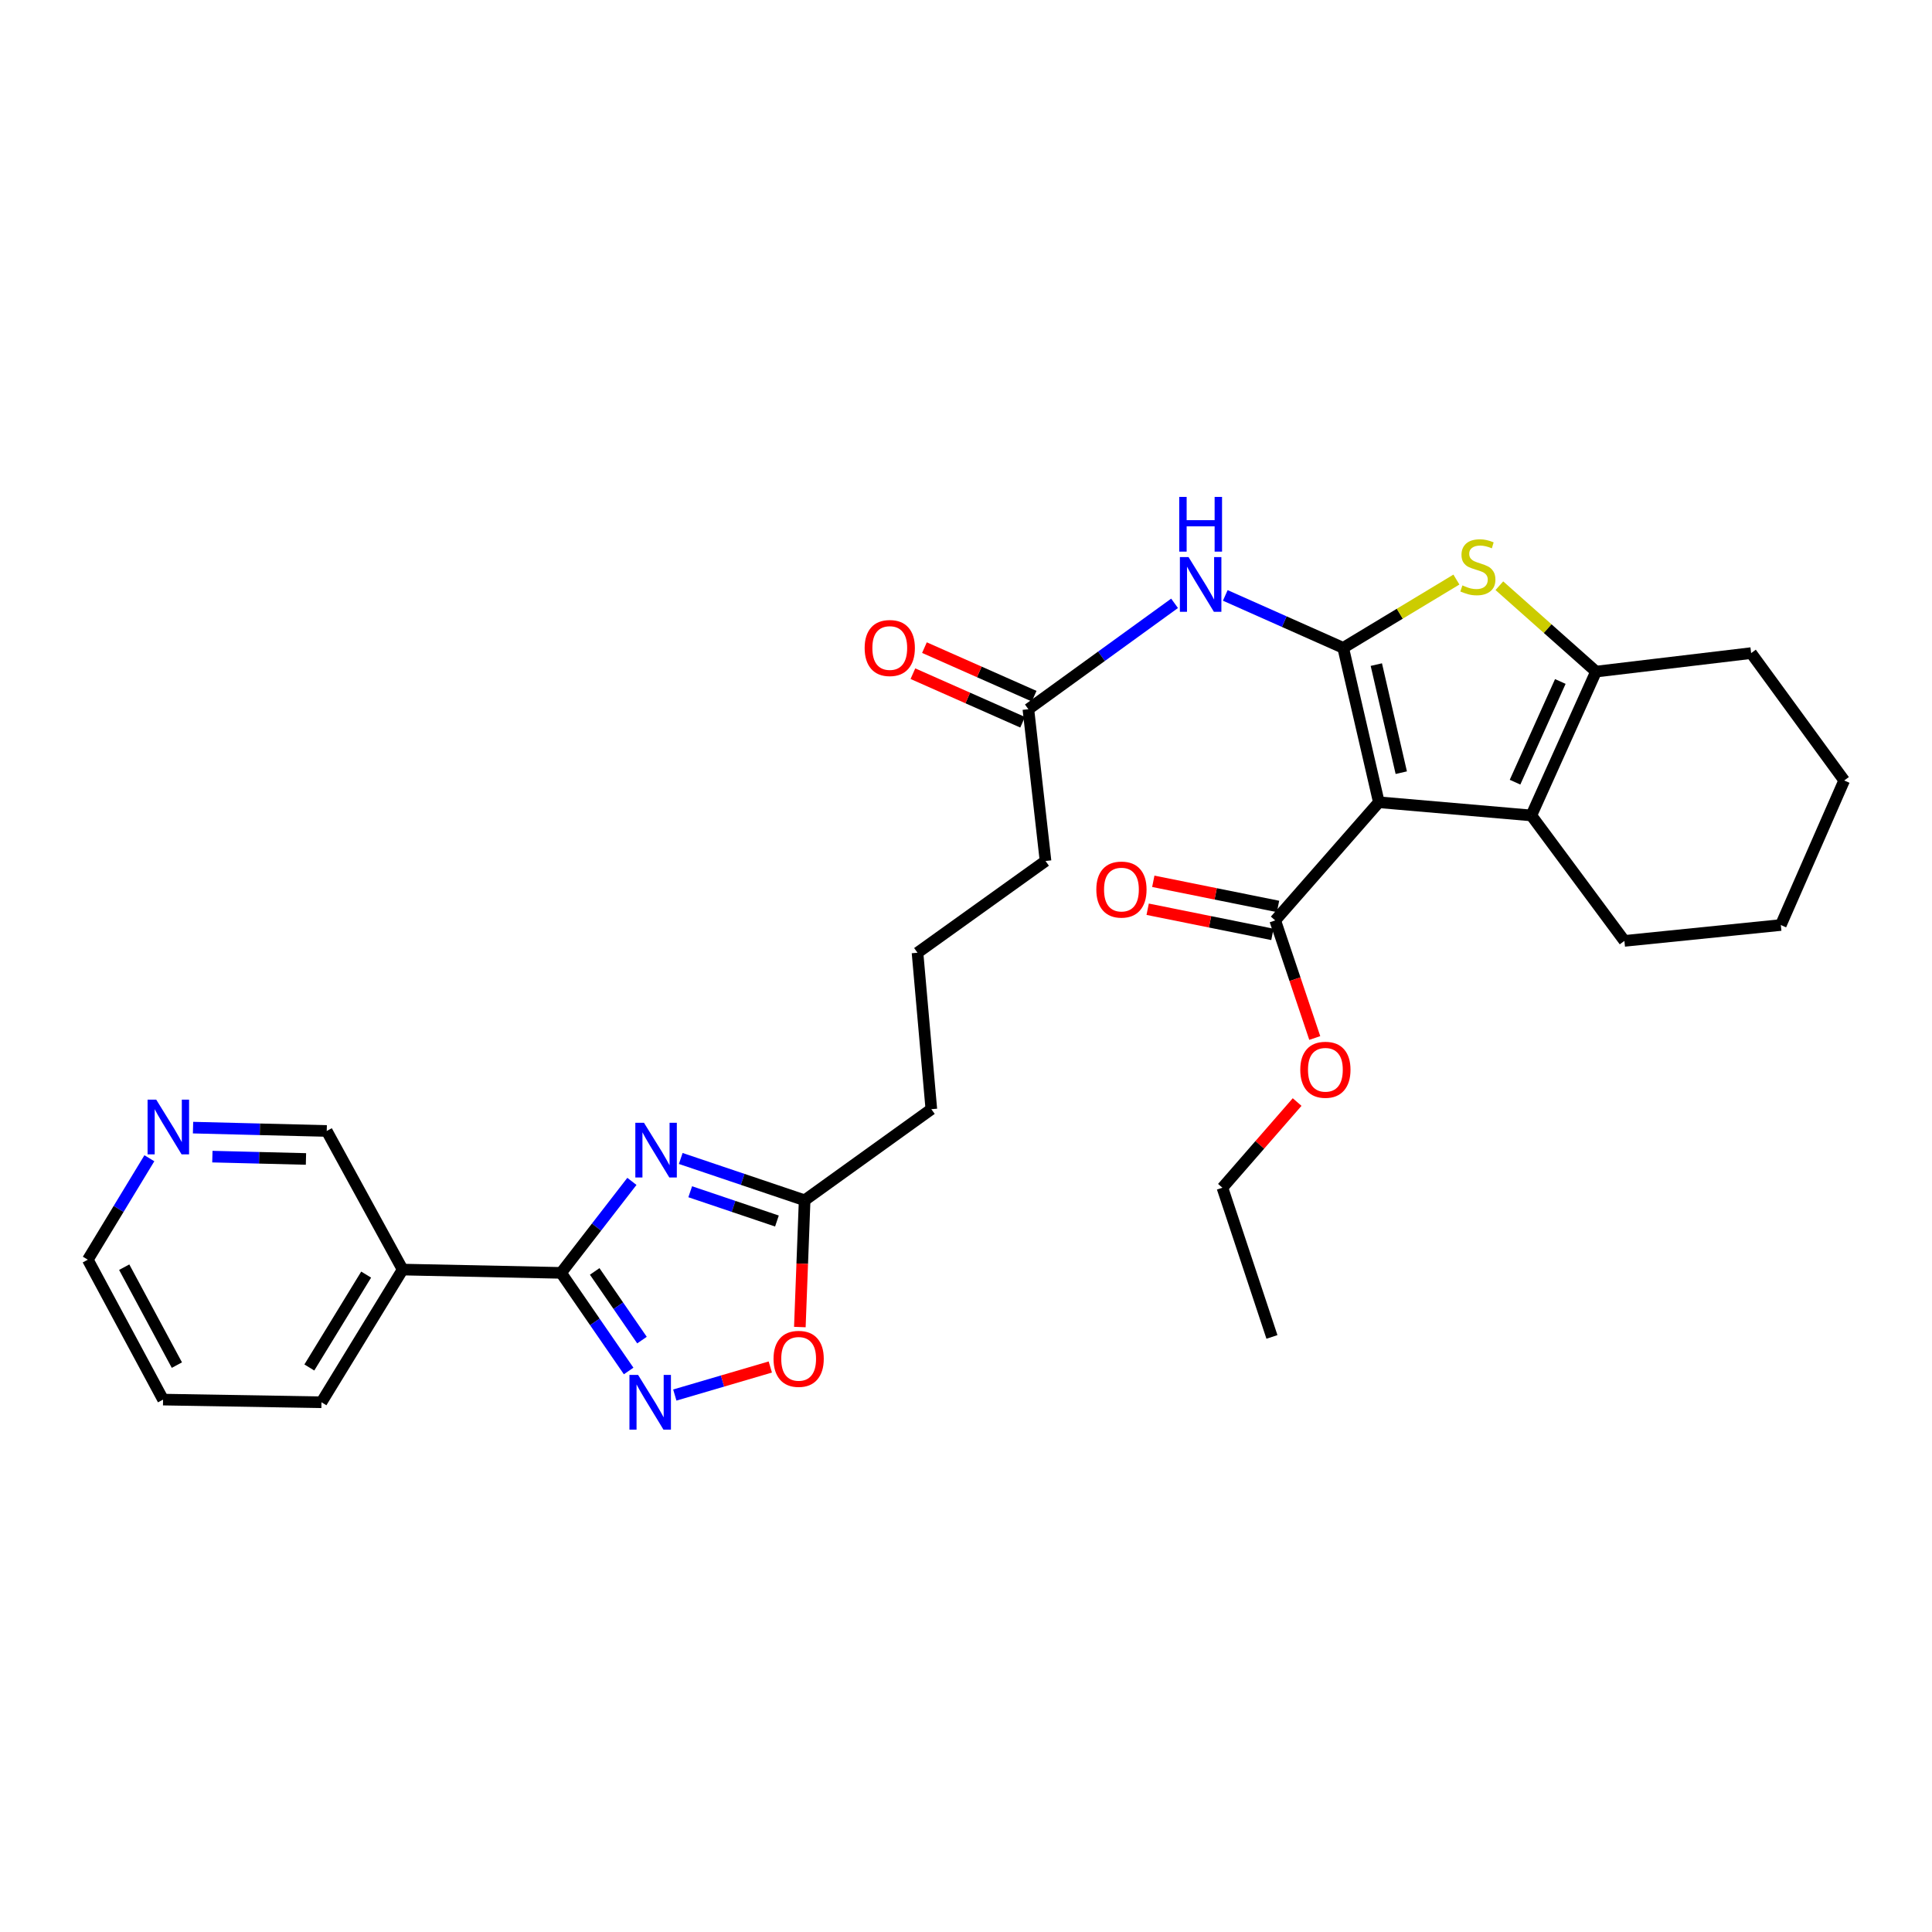 <?xml version='1.0' encoding='iso-8859-1'?>
<svg version='1.1' baseProfile='full'
              xmlns='http://www.w3.org/2000/svg'
                      xmlns:rdkit='http://www.rdkit.org/xml'
                      xmlns:xlink='http://www.w3.org/1999/xlink'
                  xml:space='preserve'
width='1000px' height='1000px' viewBox='0 0 1000 1000'>
<!-- END OF HEADER -->
<rect style='opacity:1.0;fill:#FFFFFF;stroke:none' width='1000' height='1000' x='0' y='0'> </rect>
<path class='bond-0' d='M 695.241,335.329 L 713.691,415.245' style='fill:none;fill-rule:evenodd;stroke:#000000;stroke-width:6px;stroke-linecap:butt;stroke-linejoin:miter;stroke-opacity:1' />
<path class='bond-0' d='M 712.384,343.997 L 725.299,399.938' style='fill:none;fill-rule:evenodd;stroke:#000000;stroke-width:6px;stroke-linecap:butt;stroke-linejoin:miter;stroke-opacity:1' />
<path class='bond-2' d='M 695.241,335.329 L 724.535,317.657' style='fill:none;fill-rule:evenodd;stroke:#000000;stroke-width:6px;stroke-linecap:butt;stroke-linejoin:miter;stroke-opacity:1' />
<path class='bond-2' d='M 724.535,317.657 L 753.829,299.986' style='fill:none;fill-rule:evenodd;stroke:#CCCC00;stroke-width:6px;stroke-linecap:butt;stroke-linejoin:miter;stroke-opacity:1' />
<path class='bond-7' d='M 695.241,335.329 L 664.724,321.756' style='fill:none;fill-rule:evenodd;stroke:#000000;stroke-width:6px;stroke-linecap:butt;stroke-linejoin:miter;stroke-opacity:1' />
<path class='bond-7' d='M 664.724,321.756 L 634.207,308.184' style='fill:none;fill-rule:evenodd;stroke:#0000FF;stroke-width:6px;stroke-linecap:butt;stroke-linejoin:miter;stroke-opacity:1' />
<path class='bond-4' d='M 713.691,415.245 L 792.615,422.072' style='fill:none;fill-rule:evenodd;stroke:#000000;stroke-width:6px;stroke-linecap:butt;stroke-linejoin:miter;stroke-opacity:1' />
<path class='bond-8' d='M 713.691,415.245 L 660.053,476.407' style='fill:none;fill-rule:evenodd;stroke:#000000;stroke-width:6px;stroke-linecap:butt;stroke-linejoin:miter;stroke-opacity:1' />
<path class='bond-1' d='M 352.355,599.623 L 384.416,610.443' style='fill:none;fill-rule:evenodd;stroke:#0000FF;stroke-width:6px;stroke-linecap:butt;stroke-linejoin:miter;stroke-opacity:1' />
<path class='bond-1' d='M 384.416,610.443 L 416.478,621.264' style='fill:none;fill-rule:evenodd;stroke:#000000;stroke-width:6px;stroke-linecap:butt;stroke-linejoin:miter;stroke-opacity:1' />
<path class='bond-1' d='M 357.256,616.848 L 379.698,624.422' style='fill:none;fill-rule:evenodd;stroke:#0000FF;stroke-width:6px;stroke-linecap:butt;stroke-linejoin:miter;stroke-opacity:1' />
<path class='bond-1' d='M 379.698,624.422 L 402.141,631.997' style='fill:none;fill-rule:evenodd;stroke:#000000;stroke-width:6px;stroke-linecap:butt;stroke-linejoin:miter;stroke-opacity:1' />
<path class='bond-3' d='M 327.071,611.482 L 308.743,635.159' style='fill:none;fill-rule:evenodd;stroke:#0000FF;stroke-width:6px;stroke-linecap:butt;stroke-linejoin:miter;stroke-opacity:1' />
<path class='bond-3' d='M 308.743,635.159 L 290.415,658.837' style='fill:none;fill-rule:evenodd;stroke:#000000;stroke-width:6px;stroke-linecap:butt;stroke-linejoin:miter;stroke-opacity:1' />
<path class='bond-5' d='M 776.069,303.165 L 801.084,325.39' style='fill:none;fill-rule:evenodd;stroke:#CCCC00;stroke-width:6px;stroke-linecap:butt;stroke-linejoin:miter;stroke-opacity:1' />
<path class='bond-5' d='M 801.084,325.39 L 826.098,347.615' style='fill:none;fill-rule:evenodd;stroke:#000000;stroke-width:6px;stroke-linecap:butt;stroke-linejoin:miter;stroke-opacity:1' />
<path class='bond-11' d='M 290.415,658.837 L 208.409,657.132' style='fill:none;fill-rule:evenodd;stroke:#000000;stroke-width:6px;stroke-linecap:butt;stroke-linejoin:miter;stroke-opacity:1' />
<path class='bond-32' d='M 290.415,658.837 L 307.901,684.227' style='fill:none;fill-rule:evenodd;stroke:#000000;stroke-width:6px;stroke-linecap:butt;stroke-linejoin:miter;stroke-opacity:1' />
<path class='bond-32' d='M 307.901,684.227 L 325.386,709.617' style='fill:none;fill-rule:evenodd;stroke:#0000FF;stroke-width:6px;stroke-linecap:butt;stroke-linejoin:miter;stroke-opacity:1' />
<path class='bond-32' d='M 307.812,658.086 L 320.052,675.859' style='fill:none;fill-rule:evenodd;stroke:#000000;stroke-width:6px;stroke-linecap:butt;stroke-linejoin:miter;stroke-opacity:1' />
<path class='bond-32' d='M 320.052,675.859 L 332.291,693.632' style='fill:none;fill-rule:evenodd;stroke:#0000FF;stroke-width:6px;stroke-linecap:butt;stroke-linejoin:miter;stroke-opacity:1' />
<path class='bond-18' d='M 792.615,422.072 L 840.786,487.005' style='fill:none;fill-rule:evenodd;stroke:#000000;stroke-width:6px;stroke-linecap:butt;stroke-linejoin:miter;stroke-opacity:1' />
<path class='bond-30' d='M 792.615,422.072 L 826.098,347.615' style='fill:none;fill-rule:evenodd;stroke:#000000;stroke-width:6px;stroke-linecap:butt;stroke-linejoin:miter;stroke-opacity:1' />
<path class='bond-30' d='M 784.182,404.853 L 807.62,352.733' style='fill:none;fill-rule:evenodd;stroke:#000000;stroke-width:6px;stroke-linecap:butt;stroke-linejoin:miter;stroke-opacity:1' />
<path class='bond-19' d='M 826.098,347.615 L 906.383,338.042' style='fill:none;fill-rule:evenodd;stroke:#000000;stroke-width:6px;stroke-linecap:butt;stroke-linejoin:miter;stroke-opacity:1' />
<path class='bond-6' d='M 349.279,722.07 L 373.994,714.815' style='fill:none;fill-rule:evenodd;stroke:#0000FF;stroke-width:6px;stroke-linecap:butt;stroke-linejoin:miter;stroke-opacity:1' />
<path class='bond-6' d='M 373.994,714.815 L 398.709,707.56' style='fill:none;fill-rule:evenodd;stroke:#FF0000;stroke-width:6px;stroke-linecap:butt;stroke-linejoin:miter;stroke-opacity:1' />
<path class='bond-12' d='M 607.955,312.282 L 570.121,339.686' style='fill:none;fill-rule:evenodd;stroke:#0000FF;stroke-width:6px;stroke-linecap:butt;stroke-linejoin:miter;stroke-opacity:1' />
<path class='bond-12' d='M 570.121,339.686 L 532.286,367.09' style='fill:none;fill-rule:evenodd;stroke:#000000;stroke-width:6px;stroke-linecap:butt;stroke-linejoin:miter;stroke-opacity:1' />
<path class='bond-13' d='M 661.511,469.176 L 629.228,462.666' style='fill:none;fill-rule:evenodd;stroke:#000000;stroke-width:6px;stroke-linecap:butt;stroke-linejoin:miter;stroke-opacity:1' />
<path class='bond-13' d='M 629.228,462.666 L 596.945,456.157' style='fill:none;fill-rule:evenodd;stroke:#FF0000;stroke-width:6px;stroke-linecap:butt;stroke-linejoin:miter;stroke-opacity:1' />
<path class='bond-13' d='M 658.595,483.638 L 626.312,477.129' style='fill:none;fill-rule:evenodd;stroke:#000000;stroke-width:6px;stroke-linecap:butt;stroke-linejoin:miter;stroke-opacity:1' />
<path class='bond-13' d='M 626.312,477.129 L 594.029,470.62' style='fill:none;fill-rule:evenodd;stroke:#FF0000;stroke-width:6px;stroke-linecap:butt;stroke-linejoin:miter;stroke-opacity:1' />
<path class='bond-16' d='M 660.053,476.407 L 670.286,506.838' style='fill:none;fill-rule:evenodd;stroke:#000000;stroke-width:6px;stroke-linecap:butt;stroke-linejoin:miter;stroke-opacity:1' />
<path class='bond-16' d='M 670.286,506.838 L 680.519,537.269' style='fill:none;fill-rule:evenodd;stroke:#FF0000;stroke-width:6px;stroke-linecap:butt;stroke-linejoin:miter;stroke-opacity:1' />
<path class='bond-9' d='M 416.478,621.264 L 482.058,574.117' style='fill:none;fill-rule:evenodd;stroke:#000000;stroke-width:6px;stroke-linecap:butt;stroke-linejoin:miter;stroke-opacity:1' />
<path class='bond-10' d='M 416.478,621.264 L 415.238,654.073' style='fill:none;fill-rule:evenodd;stroke:#000000;stroke-width:6px;stroke-linecap:butt;stroke-linejoin:miter;stroke-opacity:1' />
<path class='bond-10' d='M 415.238,654.073 L 413.998,686.882' style='fill:none;fill-rule:evenodd;stroke:#FF0000;stroke-width:6px;stroke-linecap:butt;stroke-linejoin:miter;stroke-opacity:1' />
<path class='bond-17' d='M 208.409,657.132 L 169.115,585.388' style='fill:none;fill-rule:evenodd;stroke:#000000;stroke-width:6px;stroke-linecap:butt;stroke-linejoin:miter;stroke-opacity:1' />
<path class='bond-21' d='M 208.409,657.132 L 166.394,725.81' style='fill:none;fill-rule:evenodd;stroke:#000000;stroke-width:6px;stroke-linecap:butt;stroke-linejoin:miter;stroke-opacity:1' />
<path class='bond-21' d='M 189.522,659.734 L 160.111,707.809' style='fill:none;fill-rule:evenodd;stroke:#000000;stroke-width:6px;stroke-linecap:butt;stroke-linejoin:miter;stroke-opacity:1' />
<path class='bond-15' d='M 535.272,360.345 L 506.881,347.776' style='fill:none;fill-rule:evenodd;stroke:#000000;stroke-width:6px;stroke-linecap:butt;stroke-linejoin:miter;stroke-opacity:1' />
<path class='bond-15' d='M 506.881,347.776 L 478.49,335.207' style='fill:none;fill-rule:evenodd;stroke:#FF0000;stroke-width:6px;stroke-linecap:butt;stroke-linejoin:miter;stroke-opacity:1' />
<path class='bond-15' d='M 529.3,373.835 L 500.909,361.267' style='fill:none;fill-rule:evenodd;stroke:#000000;stroke-width:6px;stroke-linecap:butt;stroke-linejoin:miter;stroke-opacity:1' />
<path class='bond-15' d='M 500.909,361.267 L 472.517,348.698' style='fill:none;fill-rule:evenodd;stroke:#FF0000;stroke-width:6px;stroke-linecap:butt;stroke-linejoin:miter;stroke-opacity:1' />
<path class='bond-22' d='M 532.286,367.09 L 541.163,445.654' style='fill:none;fill-rule:evenodd;stroke:#000000;stroke-width:6px;stroke-linecap:butt;stroke-linejoin:miter;stroke-opacity:1' />
<path class='bond-14' d='M 99.916,583.658 L 134.516,584.523' style='fill:none;fill-rule:evenodd;stroke:#0000FF;stroke-width:6px;stroke-linecap:butt;stroke-linejoin:miter;stroke-opacity:1' />
<path class='bond-14' d='M 134.516,584.523 L 169.115,585.388' style='fill:none;fill-rule:evenodd;stroke:#000000;stroke-width:6px;stroke-linecap:butt;stroke-linejoin:miter;stroke-opacity:1' />
<path class='bond-14' d='M 109.927,598.667 L 134.147,599.272' style='fill:none;fill-rule:evenodd;stroke:#0000FF;stroke-width:6px;stroke-linecap:butt;stroke-linejoin:miter;stroke-opacity:1' />
<path class='bond-14' d='M 134.147,599.272 L 158.367,599.877' style='fill:none;fill-rule:evenodd;stroke:#000000;stroke-width:6px;stroke-linecap:butt;stroke-linejoin:miter;stroke-opacity:1' />
<path class='bond-33' d='M 77.315,599.507 L 61.385,625.762' style='fill:none;fill-rule:evenodd;stroke:#0000FF;stroke-width:6px;stroke-linecap:butt;stroke-linejoin:miter;stroke-opacity:1' />
<path class='bond-33' d='M 61.385,625.762 L 45.455,652.017' style='fill:none;fill-rule:evenodd;stroke:#000000;stroke-width:6px;stroke-linecap:butt;stroke-linejoin:miter;stroke-opacity:1' />
<path class='bond-25' d='M 671.388,570.414 L 652.057,592.593' style='fill:none;fill-rule:evenodd;stroke:#FF0000;stroke-width:6px;stroke-linecap:butt;stroke-linejoin:miter;stroke-opacity:1' />
<path class='bond-25' d='M 652.057,592.593 L 632.726,614.772' style='fill:none;fill-rule:evenodd;stroke:#000000;stroke-width:6px;stroke-linecap:butt;stroke-linejoin:miter;stroke-opacity:1' />
<path class='bond-27' d='M 840.786,487.005 L 921.751,478.792' style='fill:none;fill-rule:evenodd;stroke:#000000;stroke-width:6px;stroke-linecap:butt;stroke-linejoin:miter;stroke-opacity:1' />
<path class='bond-28' d='M 906.383,338.042 L 954.545,403.974' style='fill:none;fill-rule:evenodd;stroke:#000000;stroke-width:6px;stroke-linecap:butt;stroke-linejoin:miter;stroke-opacity:1' />
<path class='bond-20' d='M 482.058,574.117 L 474.902,493.136' style='fill:none;fill-rule:evenodd;stroke:#000000;stroke-width:6px;stroke-linecap:butt;stroke-linejoin:miter;stroke-opacity:1' />
<path class='bond-26' d='M 166.394,725.81 L 84.404,724.433' style='fill:none;fill-rule:evenodd;stroke:#000000;stroke-width:6px;stroke-linecap:butt;stroke-linejoin:miter;stroke-opacity:1' />
<path class='bond-23' d='M 541.163,445.654 L 474.902,493.136' style='fill:none;fill-rule:evenodd;stroke:#000000;stroke-width:6px;stroke-linecap:butt;stroke-linejoin:miter;stroke-opacity:1' />
<path class='bond-24' d='M 45.455,652.017 L 84.404,724.433' style='fill:none;fill-rule:evenodd;stroke:#000000;stroke-width:6px;stroke-linecap:butt;stroke-linejoin:miter;stroke-opacity:1' />
<path class='bond-24' d='M 64.29,655.891 L 91.555,706.582' style='fill:none;fill-rule:evenodd;stroke:#000000;stroke-width:6px;stroke-linecap:butt;stroke-linejoin:miter;stroke-opacity:1' />
<path class='bond-29' d='M 632.726,614.772 L 658.357,691.991' style='fill:none;fill-rule:evenodd;stroke:#000000;stroke-width:6px;stroke-linecap:butt;stroke-linejoin:miter;stroke-opacity:1' />
<path class='bond-31' d='M 921.751,478.792 L 954.545,403.974' style='fill:none;fill-rule:evenodd;stroke:#000000;stroke-width:6px;stroke-linecap:butt;stroke-linejoin:miter;stroke-opacity:1' />
<path  class='atom-2' d='M 333.326 581.154
L 342.606 596.154
Q 343.526 597.634, 345.006 600.314
Q 346.486 602.994, 346.566 603.154
L 346.566 581.154
L 350.326 581.154
L 350.326 609.474
L 346.446 609.474
L 336.486 593.074
Q 335.326 591.154, 334.086 588.954
Q 332.886 586.754, 332.526 586.074
L 332.526 609.474
L 328.846 609.474
L 328.846 581.154
L 333.326 581.154
' fill='#0000FF'/>
<path  class='atom-3' d='M 756.944 303.001
Q 757.264 303.121, 758.584 303.681
Q 759.904 304.241, 761.344 304.601
Q 762.824 304.921, 764.264 304.921
Q 766.944 304.921, 768.504 303.641
Q 770.064 302.321, 770.064 300.041
Q 770.064 298.481, 769.264 297.521
Q 768.504 296.561, 767.304 296.041
Q 766.104 295.521, 764.104 294.921
Q 761.584 294.161, 760.064 293.441
Q 758.584 292.721, 757.504 291.201
Q 756.464 289.681, 756.464 287.121
Q 756.464 283.561, 758.864 281.361
Q 761.304 279.161, 766.104 279.161
Q 769.384 279.161, 773.104 280.721
L 772.184 283.801
Q 768.784 282.401, 766.224 282.401
Q 763.464 282.401, 761.944 283.561
Q 760.424 284.681, 760.464 286.641
Q 760.464 288.161, 761.224 289.081
Q 762.024 290.001, 763.144 290.521
Q 764.304 291.041, 766.224 291.641
Q 768.784 292.441, 770.304 293.241
Q 771.824 294.041, 772.904 295.681
Q 774.024 297.281, 774.024 300.041
Q 774.024 303.961, 771.384 306.081
Q 768.784 308.161, 764.424 308.161
Q 761.904 308.161, 759.984 307.601
Q 758.104 307.081, 755.864 306.161
L 756.944 303.001
' fill='#CCCC00'/>
<path  class='atom-7' d='M 330.277 711.65
L 339.557 726.65
Q 340.477 728.13, 341.957 730.81
Q 343.437 733.49, 343.517 733.65
L 343.517 711.65
L 347.277 711.65
L 347.277 739.97
L 343.397 739.97
L 333.437 723.57
Q 332.277 721.65, 331.037 719.45
Q 329.837 717.25, 329.477 716.57
L 329.477 739.97
L 325.797 739.97
L 325.797 711.65
L 330.277 711.65
' fill='#0000FF'/>
<path  class='atom-8' d='M 615.188 288.35
L 624.468 303.35
Q 625.388 304.83, 626.868 307.51
Q 628.348 310.19, 628.428 310.35
L 628.428 288.35
L 632.188 288.35
L 632.188 316.67
L 628.308 316.67
L 618.348 300.27
Q 617.188 298.35, 615.948 296.15
Q 614.748 293.95, 614.388 293.27
L 614.388 316.67
L 610.708 316.67
L 610.708 288.35
L 615.188 288.35
' fill='#0000FF'/>
<path  class='atom-8' d='M 610.368 257.198
L 614.208 257.198
L 614.208 269.238
L 628.688 269.238
L 628.688 257.198
L 632.528 257.198
L 632.528 285.518
L 628.688 285.518
L 628.688 272.438
L 614.208 272.438
L 614.208 285.518
L 610.368 285.518
L 610.368 257.198
' fill='#0000FF'/>
<path  class='atom-11' d='M 400.379 703.333
Q 400.379 696.533, 403.739 692.733
Q 407.099 688.933, 413.379 688.933
Q 419.659 688.933, 423.019 692.733
Q 426.379 696.533, 426.379 703.333
Q 426.379 710.213, 422.979 714.133
Q 419.579 718.013, 413.379 718.013
Q 407.139 718.013, 403.739 714.133
Q 400.379 710.253, 400.379 703.333
M 413.379 714.813
Q 417.699 714.813, 420.019 711.933
Q 422.379 709.013, 422.379 703.333
Q 422.379 697.773, 420.019 694.973
Q 417.699 692.133, 413.379 692.133
Q 409.059 692.133, 406.699 694.933
Q 404.379 697.733, 404.379 703.333
Q 404.379 709.053, 406.699 711.933
Q 409.059 714.813, 413.379 714.813
' fill='#FF0000'/>
<path  class='atom-14' d='M 567.457 460.438
Q 567.457 453.638, 570.817 449.838
Q 574.177 446.038, 580.457 446.038
Q 586.737 446.038, 590.097 449.838
Q 593.457 453.638, 593.457 460.438
Q 593.457 467.318, 590.057 471.238
Q 586.657 475.118, 580.457 475.118
Q 574.217 475.118, 570.817 471.238
Q 567.457 467.358, 567.457 460.438
M 580.457 471.918
Q 584.777 471.918, 587.097 469.038
Q 589.457 466.118, 589.457 460.438
Q 589.457 454.878, 587.097 452.078
Q 584.777 449.238, 580.457 449.238
Q 576.137 449.238, 573.777 452.038
Q 571.457 454.838, 571.457 460.438
Q 571.457 466.158, 573.777 469.038
Q 576.137 471.918, 580.457 471.918
' fill='#FF0000'/>
<path  class='atom-15' d='M 80.866 569.179
L 90.146 584.179
Q 91.066 585.659, 92.546 588.339
Q 94.026 591.019, 94.106 591.179
L 94.106 569.179
L 97.866 569.179
L 97.866 597.499
L 93.986 597.499
L 84.026 581.099
Q 82.866 579.179, 81.626 576.979
Q 80.426 574.779, 80.066 574.099
L 80.066 597.499
L 76.386 597.499
L 76.386 569.179
L 80.866 569.179
' fill='#0000FF'/>
<path  class='atom-16' d='M 447.542 335.409
Q 447.542 328.609, 450.902 324.809
Q 454.262 321.009, 460.542 321.009
Q 466.822 321.009, 470.182 324.809
Q 473.542 328.609, 473.542 335.409
Q 473.542 342.289, 470.142 346.209
Q 466.742 350.089, 460.542 350.089
Q 454.302 350.089, 450.902 346.209
Q 447.542 342.329, 447.542 335.409
M 460.542 346.889
Q 464.862 346.889, 467.182 344.009
Q 469.542 341.089, 469.542 335.409
Q 469.542 329.849, 467.182 327.049
Q 464.862 324.209, 460.542 324.209
Q 456.222 324.209, 453.862 327.009
Q 451.542 329.809, 451.542 335.409
Q 451.542 341.129, 453.862 344.009
Q 456.222 346.889, 460.542 346.889
' fill='#FF0000'/>
<path  class='atom-17' d='M 673.02 553.706
Q 673.02 546.906, 676.38 543.106
Q 679.74 539.306, 686.02 539.306
Q 692.3 539.306, 695.66 543.106
Q 699.02 546.906, 699.02 553.706
Q 699.02 560.586, 695.62 564.506
Q 692.22 568.386, 686.02 568.386
Q 679.78 568.386, 676.38 564.506
Q 673.02 560.626, 673.02 553.706
M 686.02 565.186
Q 690.34 565.186, 692.66 562.306
Q 695.02 559.386, 695.02 553.706
Q 695.02 548.146, 692.66 545.346
Q 690.34 542.506, 686.02 542.506
Q 681.7 542.506, 679.34 545.306
Q 677.02 548.106, 677.02 553.706
Q 677.02 559.426, 679.34 562.306
Q 681.7 565.186, 686.02 565.186
' fill='#FF0000'/>
</svg>
